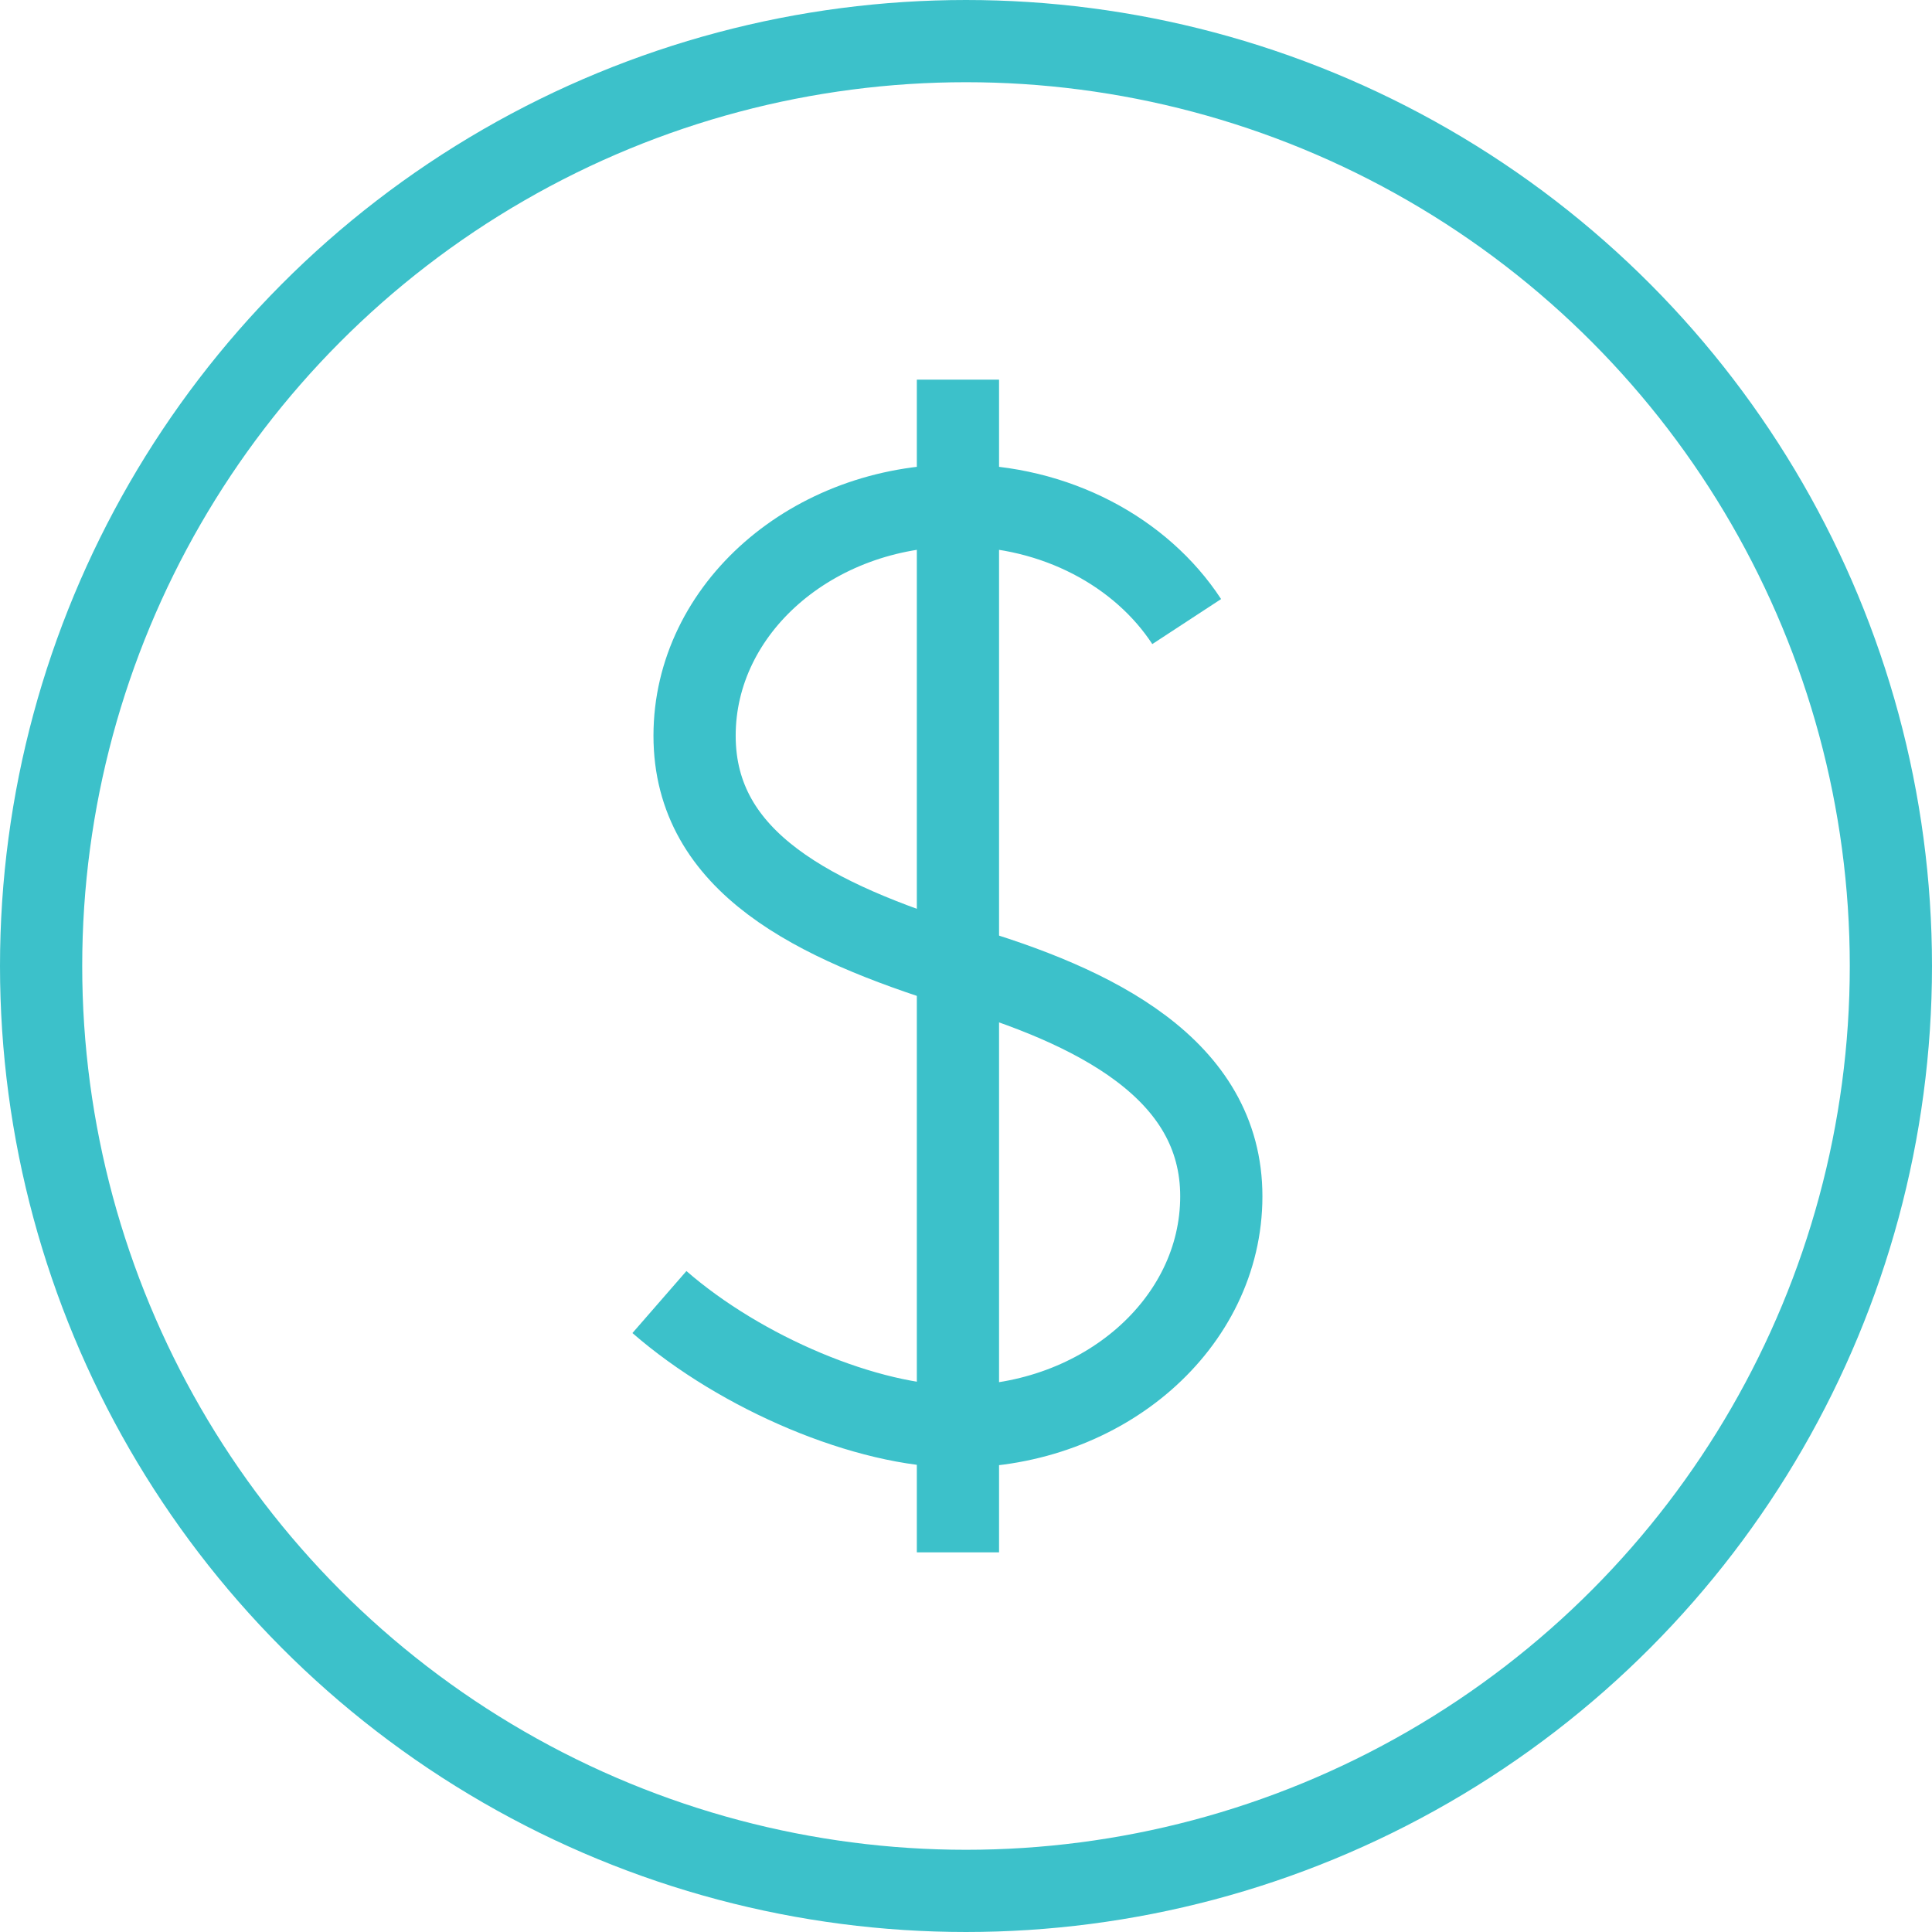 <?xml version="1.0" encoding="UTF-8"?>
<svg xmlns="http://www.w3.org/2000/svg" xmlns:xlink="http://www.w3.org/1999/xlink" width="47px" height="47px" viewBox="0 0 47 47" version="1.1">
  <title>thin-0403_money_usa_dollar</title>
  <g id="Page-1" stroke="none" stroke-width="1" fill="none" fill-rule="evenodd">
    <g id="thin-0403_money_usa_dollar" transform="translate(1, 1)" stroke="#3CC1CA" stroke-width="2">
      <g id="Group">
        <circle id="Oval" cx="22.5" cy="22.5" r="22.5"></circle>
        <path d="M15.042,30.675 C17.029,32.405 20.092,33.703 22.304,33.703 C25.842,33.703 28.711,31.195 28.711,28.102 C28.711,25.008 25.648,23.477 22.304,22.5 C18.838,21.414 15.897,19.992 15.897,16.898 C15.897,13.805 18.765,11.297 22.304,11.297 C24.686,11.297 26.765,12.434 27.869,14.121" id="Shape"></path>
        <line x1="22.304" y1="8.236" x2="22.304" y2="36.764" id="Shape"></line>
      </g>
    </g>
  </g>
</svg>
